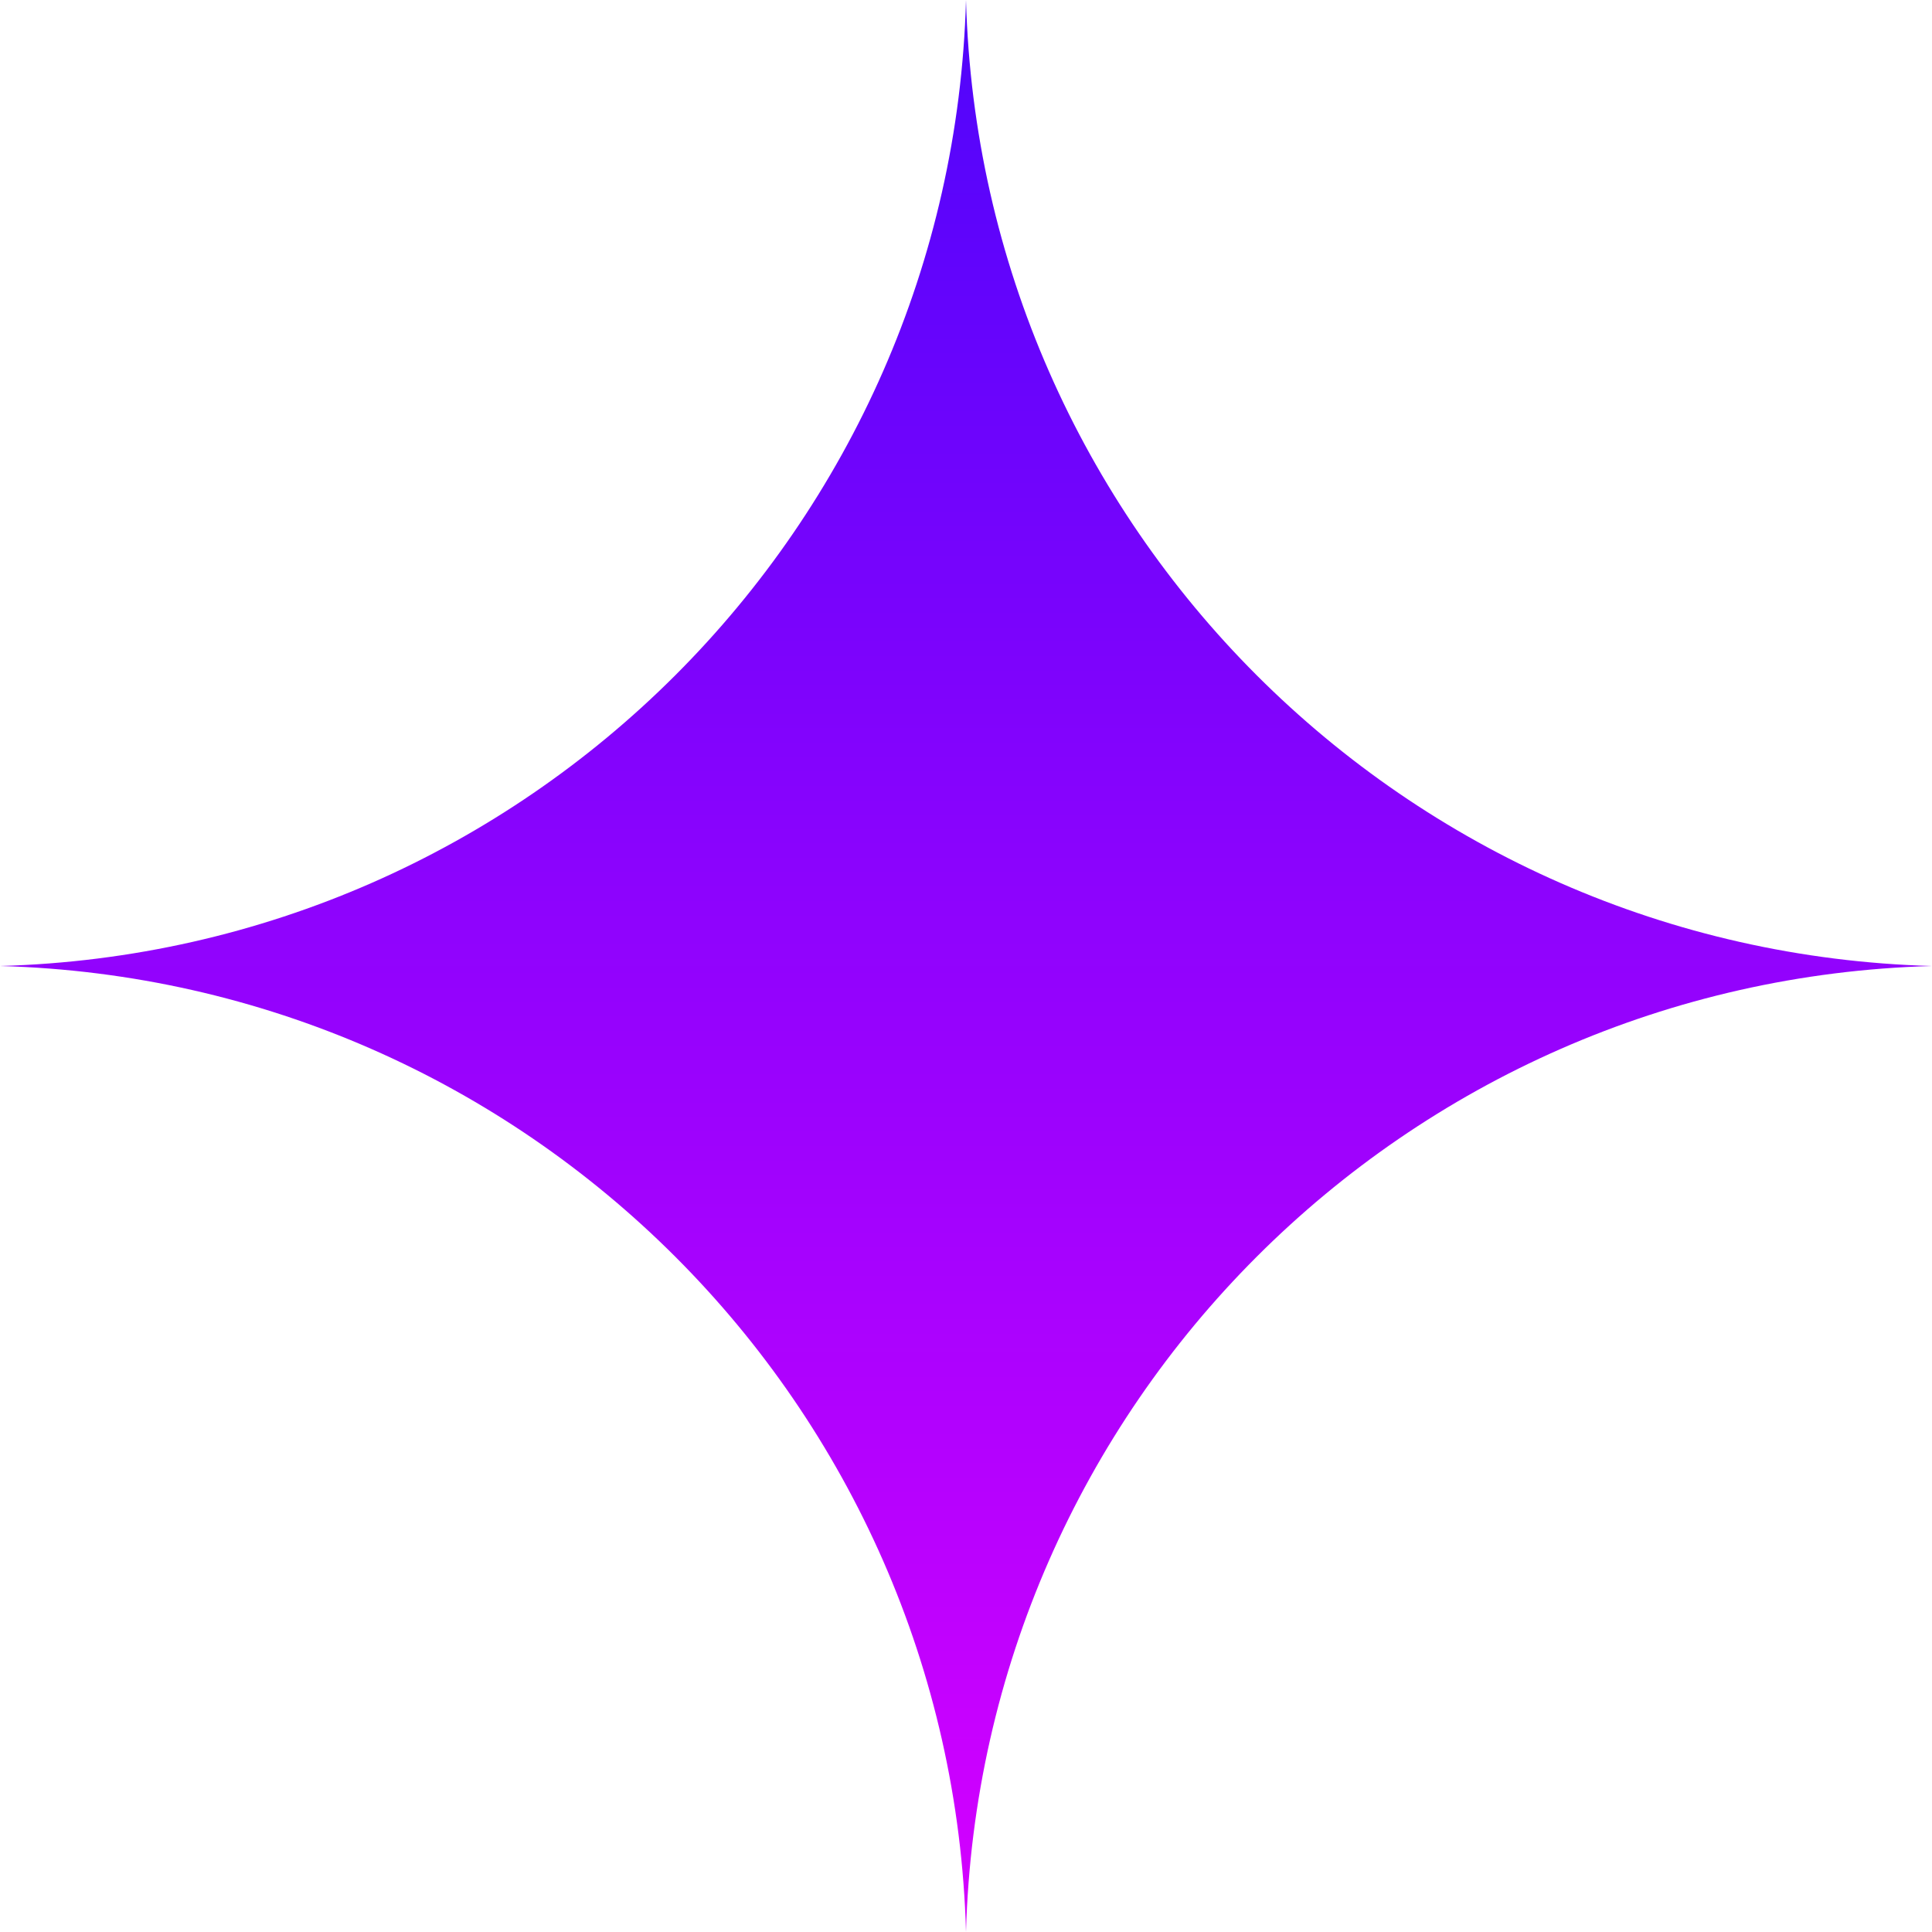 <svg width="40" height="40" viewBox="0 0 40 40" fill="none" xmlns="http://www.w3.org/2000/svg">
<g clip-path="url(#clip0_676_3284)">
<path d="M20 0C20.302 10.918 29.082 19.698 40 20C29.082 20.302 20.302 29.082 20 40C19.698 29.082 10.918 20.302 0 20C10.918 19.698 19.698 10.918 20 0Z" fill="url(#paint0_linear_676_3284)"/>
</g>
<defs>
<linearGradient id="paint0_linear_676_3284" x1="20" y1="0" x2="20" y2="40" gradientUnits="userSpaceOnUse">
<stop stop-color="#4F05FB"/>
<stop offset="1" stop-color="#D500FF"/>
</linearGradient>
<clipPath id="clip0_676_3284">
<rect width="40" height="40" fill="white"/>
</clipPath>
</defs>
</svg>
